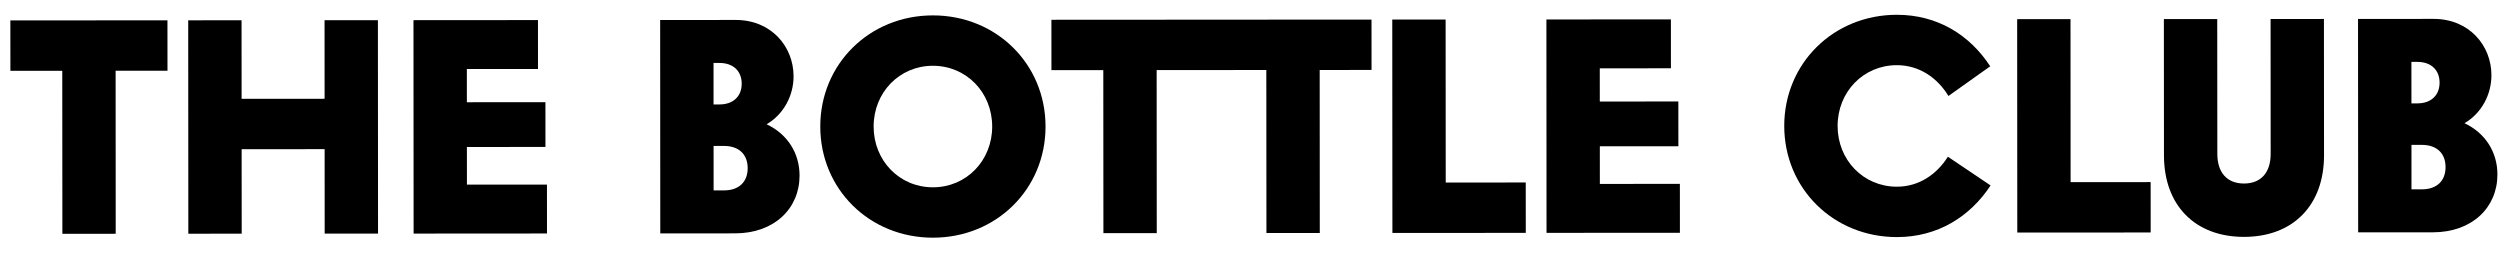 <svg height="17px" version="1.1" viewBox="0 0 162 17" width="162px" xmlns="http://www.w3.org/2000/svg" xmlns:xlink="http://www.w3.org/1999/xlink">
<g fill="none" fill-rule="evenodd" id="Mobile" stroke="none" stroke-width="1">
<g fill="currentColor" id="Marketing" transform="translate(-126, -21)">
<g id="Group-32" transform="translate(126, 21)">
<polygon id="Fill-1" points="10.853 4.582 7.492 4.584 7.498 15.148 4.042 15.15 4.035 4.586 0.674 4.588 0.671 1.323 10.851 1.317"></polygon>
<polygon id="Fill-2" points="24.488 1.308 24.497 15.137 21.039 15.139 21.036 9.665 15.658 9.669 15.662 15.142 12.204 15.145 12.196 1.316 15.653 1.314 15.656 6.404 21.034 6.4 21.031 1.31"></polygon>
<polygon id="Fill-3" points="35.443 11.961 35.445 15.13 26.802 15.136 26.793 1.307 34.86 1.301 34.862 4.471 30.252 4.473 30.253 6.625 35.344 6.621 35.345 9.522 30.255 9.525 30.257 11.964"></polygon>
<g id="Group-31" transform="translate(42, 0.314)">
<path d="M6.45,10.582 C6.449,9.699 5.892,9.142 4.912,9.143 L4.24,9.143 L4.242,12.024 L4.914,12.024 C5.894,12.023 6.45,11.466 6.45,10.582 L6.45,10.582 Z M4.237,3.765 L4.238,6.454 L4.622,6.454 C5.525,6.453 6.063,5.915 6.062,5.109 C6.062,4.302 5.523,3.764 4.621,3.765 L4.237,3.765 Z M9.811,11.06 C9.813,13.192 8.181,14.807 5.627,14.808 L0.786,14.811 L0.778,0.983 L5.675,0.979 C7.98,0.978 9.422,2.706 9.423,4.626 C9.424,5.875 8.791,7.085 7.677,7.739 C9.022,8.372 9.81,9.601 9.811,11.06 L9.811,11.06 Z" id="Fill-4"></path>
<path d="M22.294,7.883 C22.292,5.674 20.62,3.947 18.45,3.948 C16.279,3.95 14.609,5.679 14.611,7.888 C14.612,10.097 16.284,11.824 18.455,11.823 C20.625,11.822 22.295,10.092 22.294,7.883 M11.154,7.89 C11.151,3.838 14.338,0.686 18.448,0.683 C22.558,0.681 25.749,3.828 25.751,7.881 C25.754,11.934 22.567,15.086 18.457,15.088 C14.347,15.091 11.156,11.943 11.154,7.89" id="Fill-6"></path>
<polygon id="Fill-8" points="46.876 4.219 46.874 0.954 31.274 0.964 26.131 0.967 26.133 4.232 29.494 4.23 29.501 14.793 32.958 14.791 32.951 4.228 34.087 4.227 36.313 4.225 40.058 4.223 40.065 14.786 43.522 14.785 43.516 4.221"></polygon>
<polygon id="Fill-10" points="56.868 11.511 56.871 14.776 48.228 14.782 48.219 0.953 51.676 0.951 51.683 11.515"></polygon>
<polygon id="Fill-12" points="66.856 11.601 66.858 14.77 58.215 14.775 58.207 0.947 66.274 0.942 66.276 4.111 61.666 4.114 61.667 6.265 66.757 6.262 66.759 9.162 61.669 9.165 61.671 11.604"></polygon>
<path d="M73.619,7.851 C73.617,3.799 76.803,0.647 80.913,0.644 C83.545,0.642 85.639,1.947 86.966,3.982 L84.259,5.905 C83.547,4.734 82.375,3.908 80.915,3.909 C78.745,3.911 77.075,5.64 77.077,7.85 C77.078,10.058 78.75,11.786 80.921,11.784 C82.342,11.783 83.494,10.995 84.223,9.842 L86.99,11.704 C85.647,13.74 83.554,15.048 80.923,15.049 C76.812,15.052 73.622,11.904 73.619,7.851" id="Fill-14"></path>
<polygon id="Fill-16" points="97.362 11.486 97.364 14.751 88.72 14.756 88.712 0.928 92.169 0.925 92.175 11.489"></polygon>
<path d="M98.225,9.757 L98.219,0.922 L101.677,0.92 L101.683,9.659 C101.683,10.83 102.279,11.579 103.412,11.578 C104.545,11.577 105.14,10.828 105.139,9.657 L105.134,0.917 L108.591,0.915 L108.597,9.75 C108.599,12.996 106.583,15.034 103.414,15.036 C100.245,15.037 98.227,13.003 98.225,9.757" id="Fill-18"></path>
<path d="M116.472,10.514 C116.472,9.63 115.914,9.074 114.934,9.074 L114.263,9.075 L114.264,11.955 L114.936,11.955 C115.916,11.954 116.473,11.397 116.472,10.514 L116.472,10.514 Z M114.259,3.697 L114.261,6.386 L114.644,6.385 C115.548,6.385 116.085,5.847 116.085,5.04 C116.084,4.233 115.546,3.696 114.643,3.696 L114.259,3.697 Z M119.833,10.992 C119.835,13.124 118.203,14.738 115.649,14.74 L110.809,14.743 L110.8,0.914 L115.698,0.91 C118.003,0.909 119.444,2.637 119.445,4.557 C119.446,5.806 118.814,7.016 117.7,7.67 C119.044,8.303 119.832,9.532 119.833,10.992 L119.833,10.992 Z" id="Fill-20"></path>
</g>
</g>
</g>
</g>
</svg>